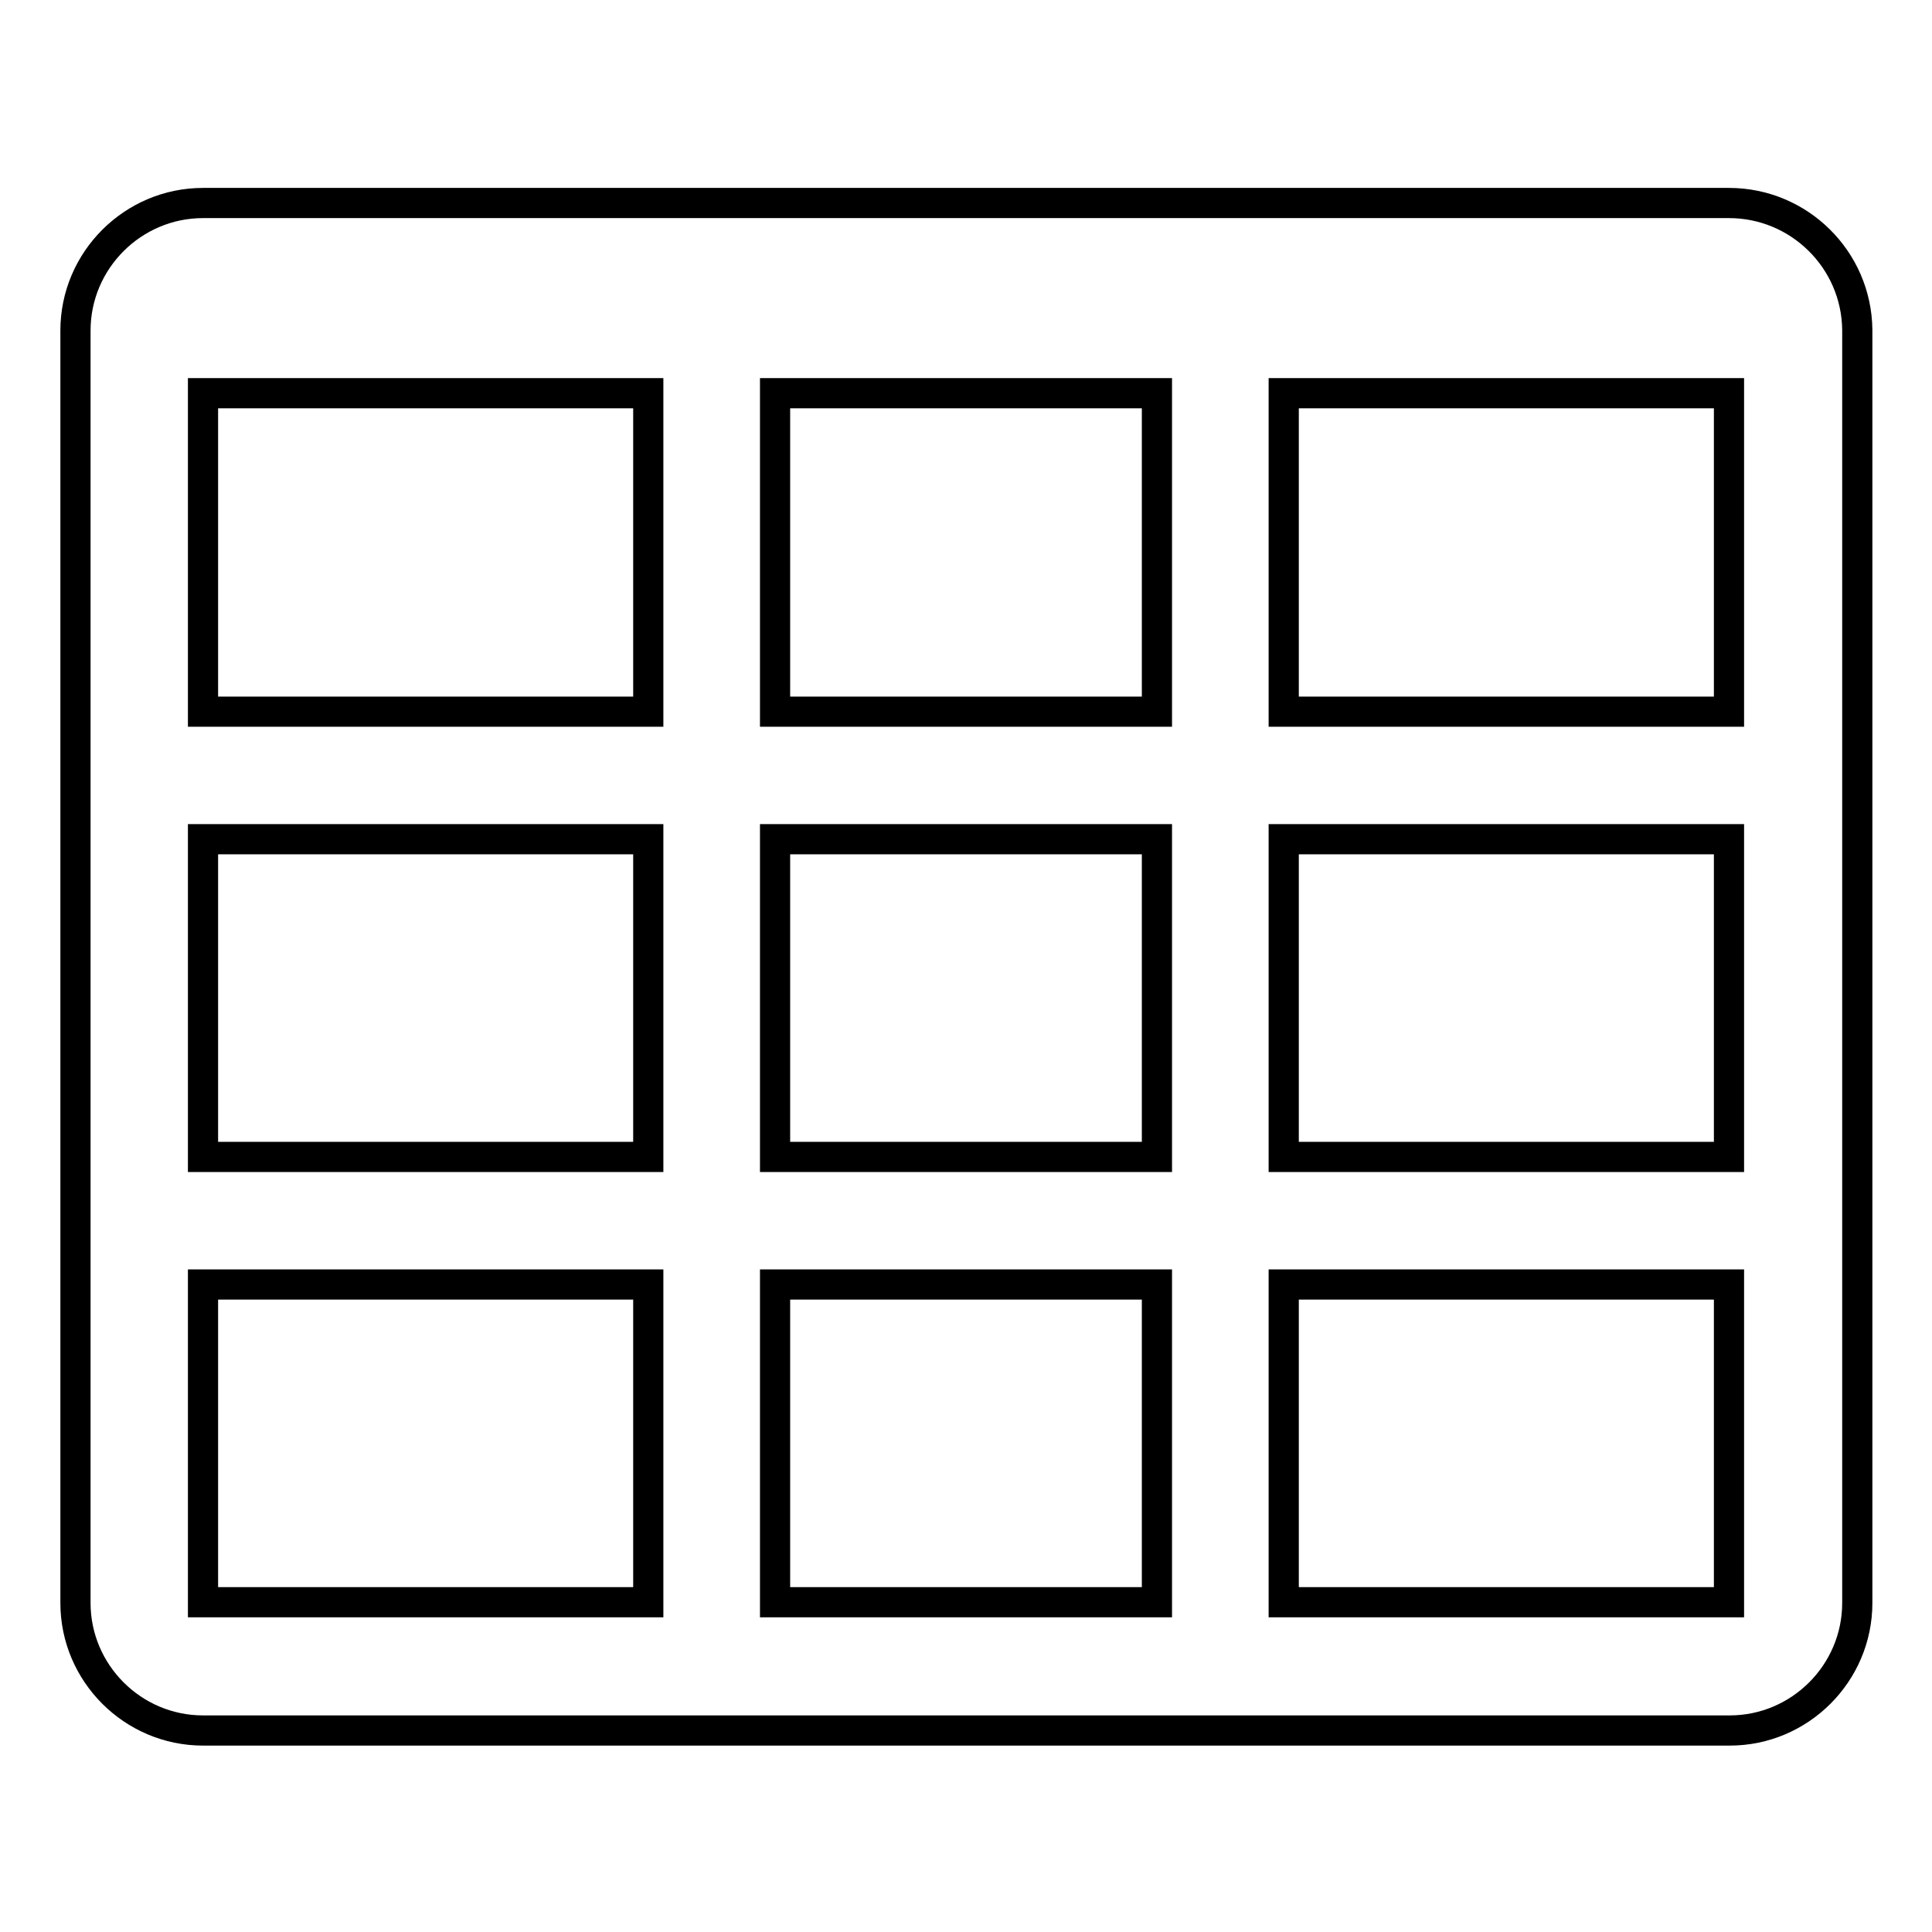 <?xml version="1.0" encoding="utf-8"?>
<!-- Svg Vector Icons : http://www.onlinewebfonts.com/icon -->
<!DOCTYPE svg PUBLIC "-//W3C//DTD SVG 1.1//EN" "http://www.w3.org/Graphics/SVG/1.1/DTD/svg11.dtd">
<svg version="1.1" xmlns="http://www.w3.org/2000/svg" xmlns:xlink="http://www.w3.org/1999/xlink" x="0px" y="0px" viewBox="0 0 256 256" enable-background="new 0 0 256 256" xml:space="preserve">
<g> <path stroke-width="4" fill-opacity="0" stroke="#000000"  d="M229.1,26.9H26.9c-9.3,0-16.9,7.6-16.9,16.9v168.6c0,9.3,7.6,16.9,16.9,16.9h202.3 c9.3,0,16.9-7.6,16.9-16.9V43.7C246,34.4,238.4,26.9,229.1,26.9z M85.9,212.3h-59v-42.1h59V212.3z M85.9,153.3h-59v-42.1h59V153.3z  M85.9,94.3h-59V52.1h59V94.3z M153.3,212.3h-50.6v-42.1h50.6V212.3z M153.3,153.3h-50.6v-42.1h50.6V153.3z M153.3,94.3h-50.6V52.1 h50.6V94.3z M229.1,212.3h-59v-42.1h59V212.3z M229.1,153.3h-59v-42.1h59V153.3z M229.1,94.3h-59V52.1h59V94.3z"/></g>
</svg>